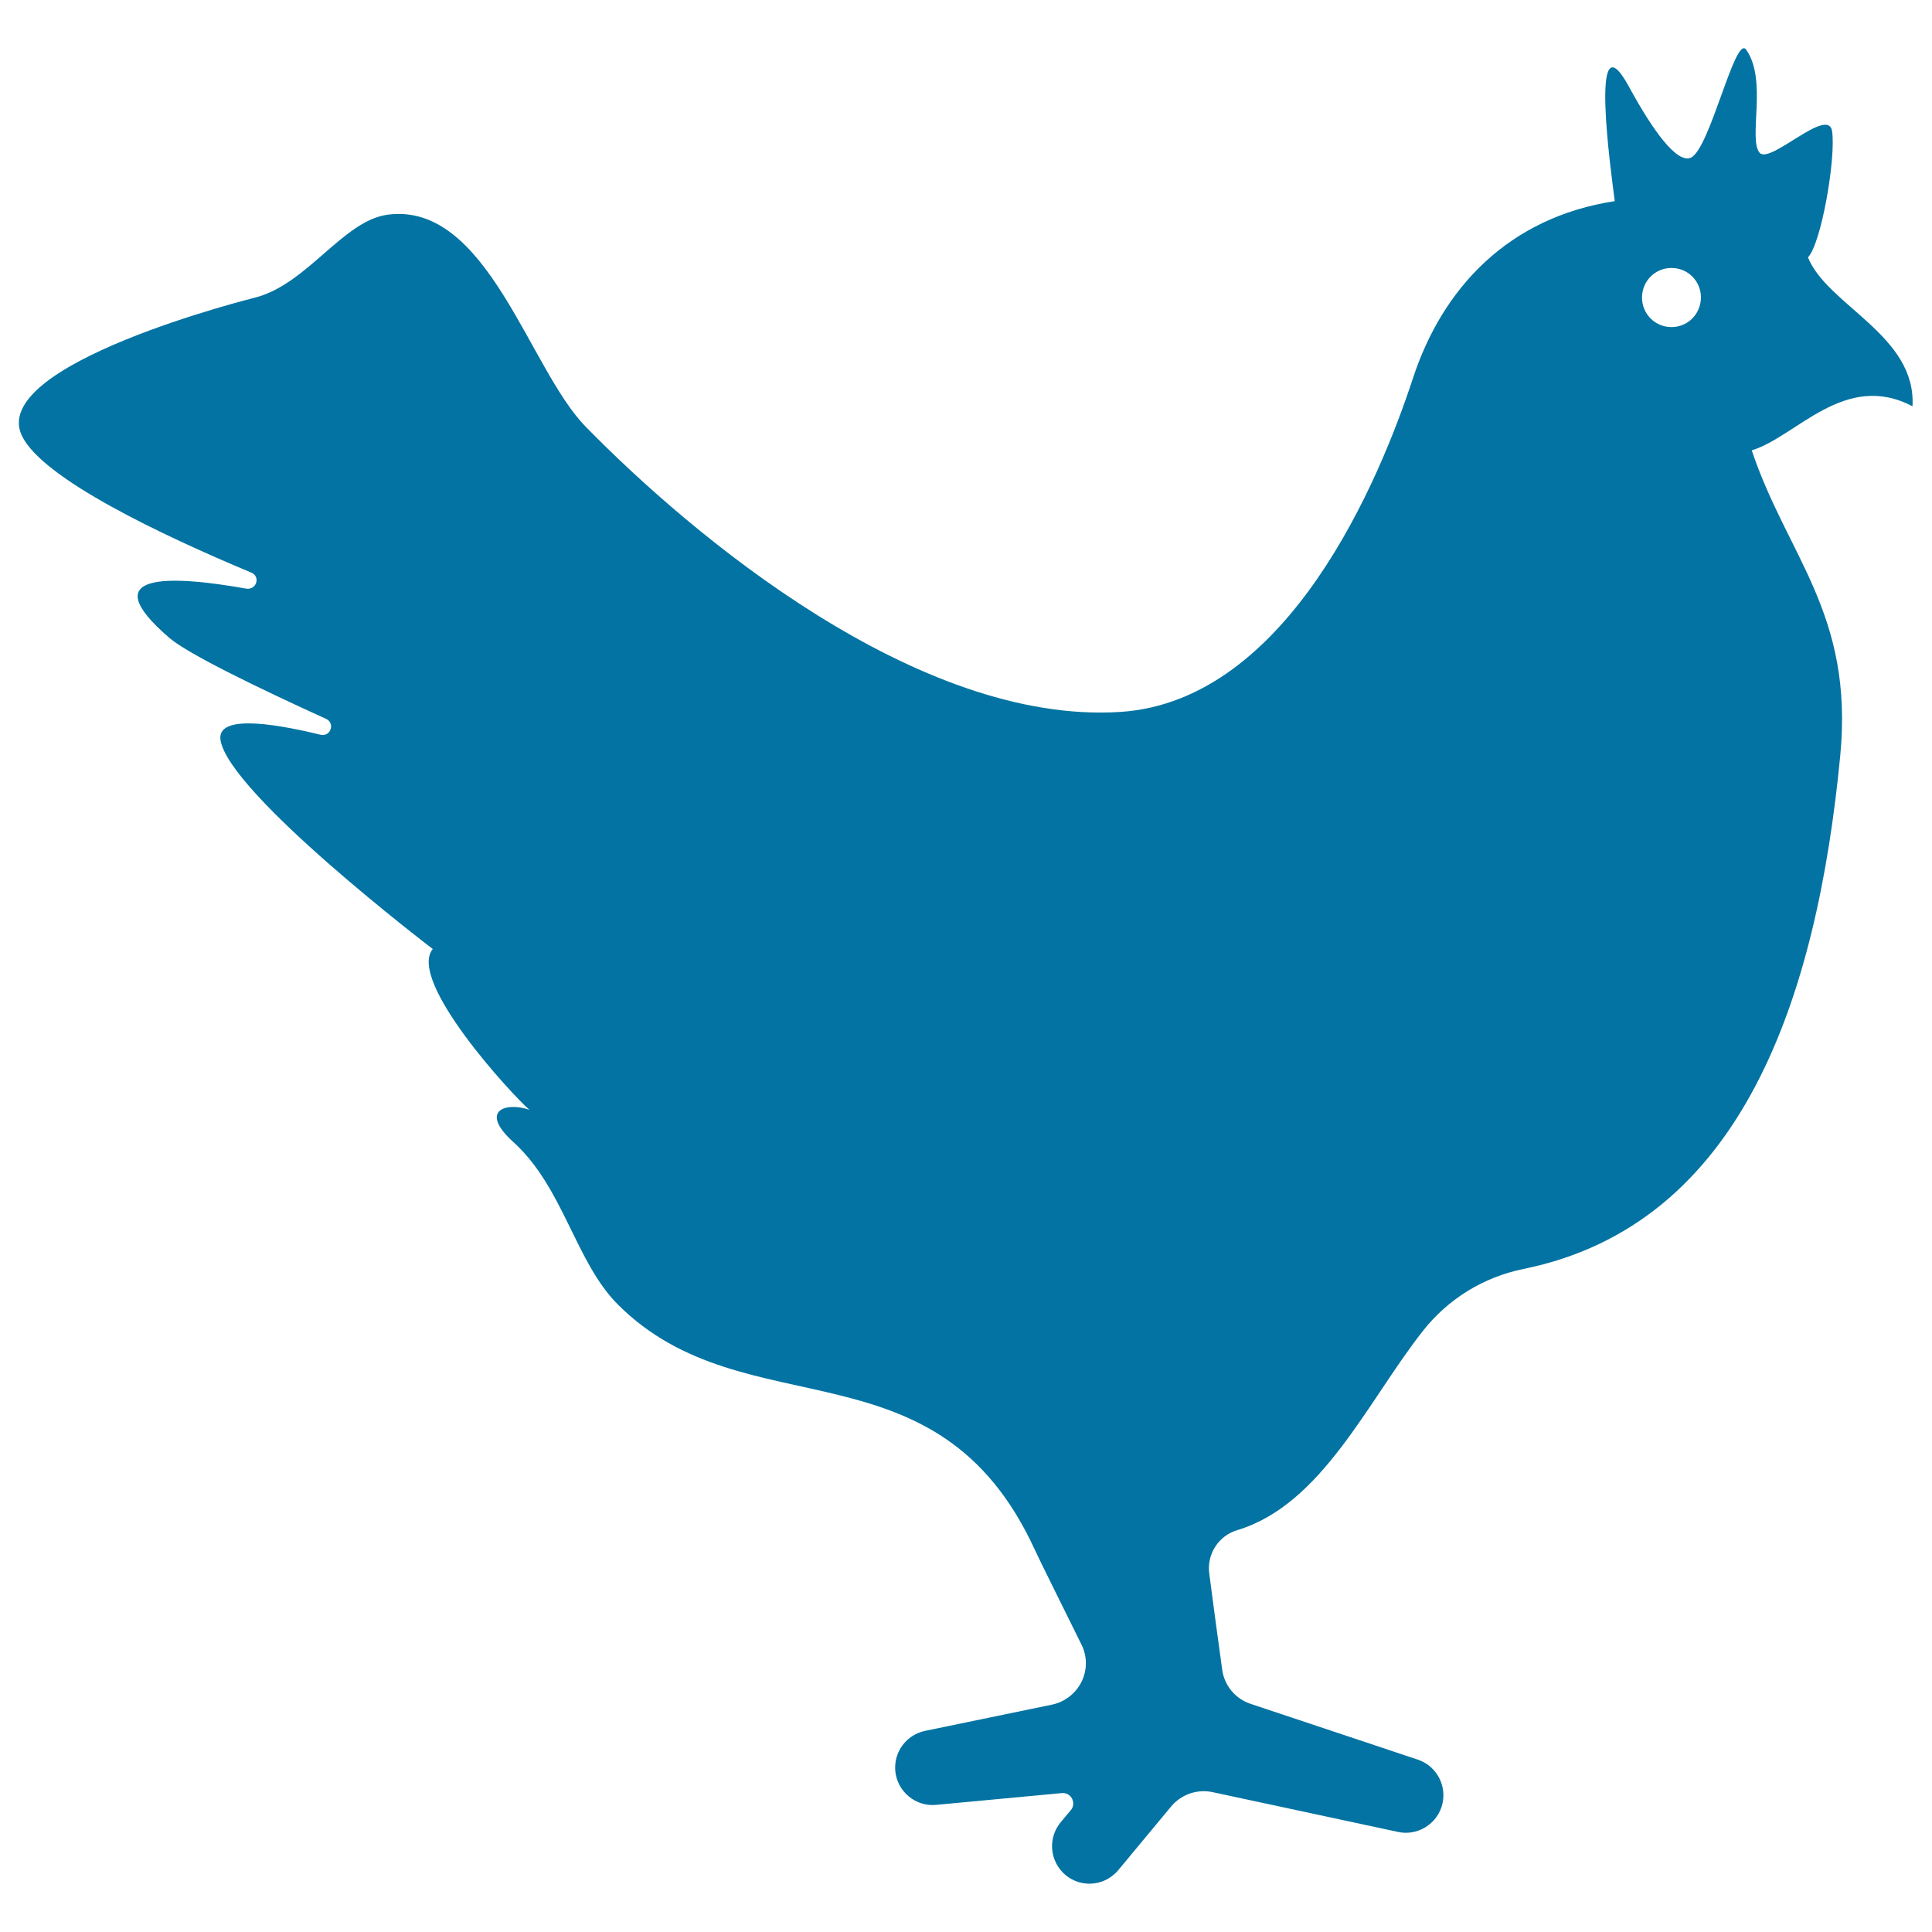 <svg xmlns="http://www.w3.org/2000/svg" viewBox="0 0 1000 1000" style="fill:#0273a2">
<title>Chicken SVG icon</title>
<g><path d="M989.9,210.3c2.1-36.7-44.1-52.2-54.1-77.1c6.9-7.1,14.5-51.3,12.5-65.2c-1.9-13.4-32.1,17.2-37.5,11.1c-6.1-7.1,4.2-37.6-7-53.4c-5.7-8-18.7,51.4-28.6,55.9c-7.1,3.2-19.5-13.6-32.1-36.8c-20.7-37.9-9.3,43.8-7.3,59.3c-54.8,8.4-89.1,44.7-104.5,91.8c-17,51.8-64.4,167.1-151.6,172.6c-104.7,6.6-221.6-91.4-276.7-147.8c-29.3-30-50.8-116.2-102.2-109.6c-23.2,3-41.5,35.8-68.6,42.9c0,0-139.5,34.5-120.7,71.9c11.1,22.1,72,51,118.6,70.5c2.1,0.8,3.2,3.1,2.5,5.2c-0.7,2.2-2.8,3.4-5,3.1c-39.9-7.1-79.6-8.6-39.9,25.5c9.8,8.4,46.6,26.2,81.1,41.9c2.1,0.9,3.1,3.3,2.3,5.4c-0.7,2.1-2.9,3.4-5.2,2.8c-27.9-6.8-53.3-9.7-51.8,2.5C117.9,410.4,224,491.2,224,491.2c-13.4,16.5,41.3,75.8,50,83.2c-12.6-4.2-26.1,0.6-8.3,16.7c26.2,23.8,32,62.2,54.4,84.4C386,741,484.8,691.6,535.6,802.1c2.6,5.7,14.2,28.9,24.2,49.2c3,6,3,13.1,0,19.2c-3,6-8.6,10.4-15.2,11.8l-65.8,13.6c-9.6,2-16.3,10.9-15.4,20.8c1,10.6,10.5,18.5,21.1,17.5l65.1-6.1c2.2-0.2,4.3,0.9,5.3,2.9c1,1.9,0.8,4.3-0.7,6l-5.2,6.2c-6.8,8.2-5.7,20.4,2.5,27.3c3.6,3,8,4.5,12.4,4.5c5.6,0,11-2.4,14.9-7l27.4-33c5.2-6.2,13.4-9.1,21.4-7.4l96,20.6c9.5,2.1,19.3-3.4,22.5-12.8c3.4-10.2-2.1-21.2-12.2-24.6l-86.6-28.9c-7.9-2.6-13.6-9.5-14.7-17.7c-2.1-15.4-4.8-34.9-6.7-49.8c-1.3-10,4.8-19.5,14.5-22.4c43.9-13.2,67.5-66.8,96-103c13.1-16.7,31.5-28,52.2-32.2c113.5-23.1,151.9-141,163.9-265.6c7.1-73.6-27.5-103.4-45.8-158.1C929.6,226.2,954.8,191.8,989.9,210.3z M865.1,169.3c-8.4,0-15.2-6.8-15.2-15.3c0-8.5,6.8-15.3,15.2-15.3c8.6,0,15.3,6.8,15.3,15.3C880.3,162.5,873.7,169.3,865.1,169.3z"/></g>
</svg>
